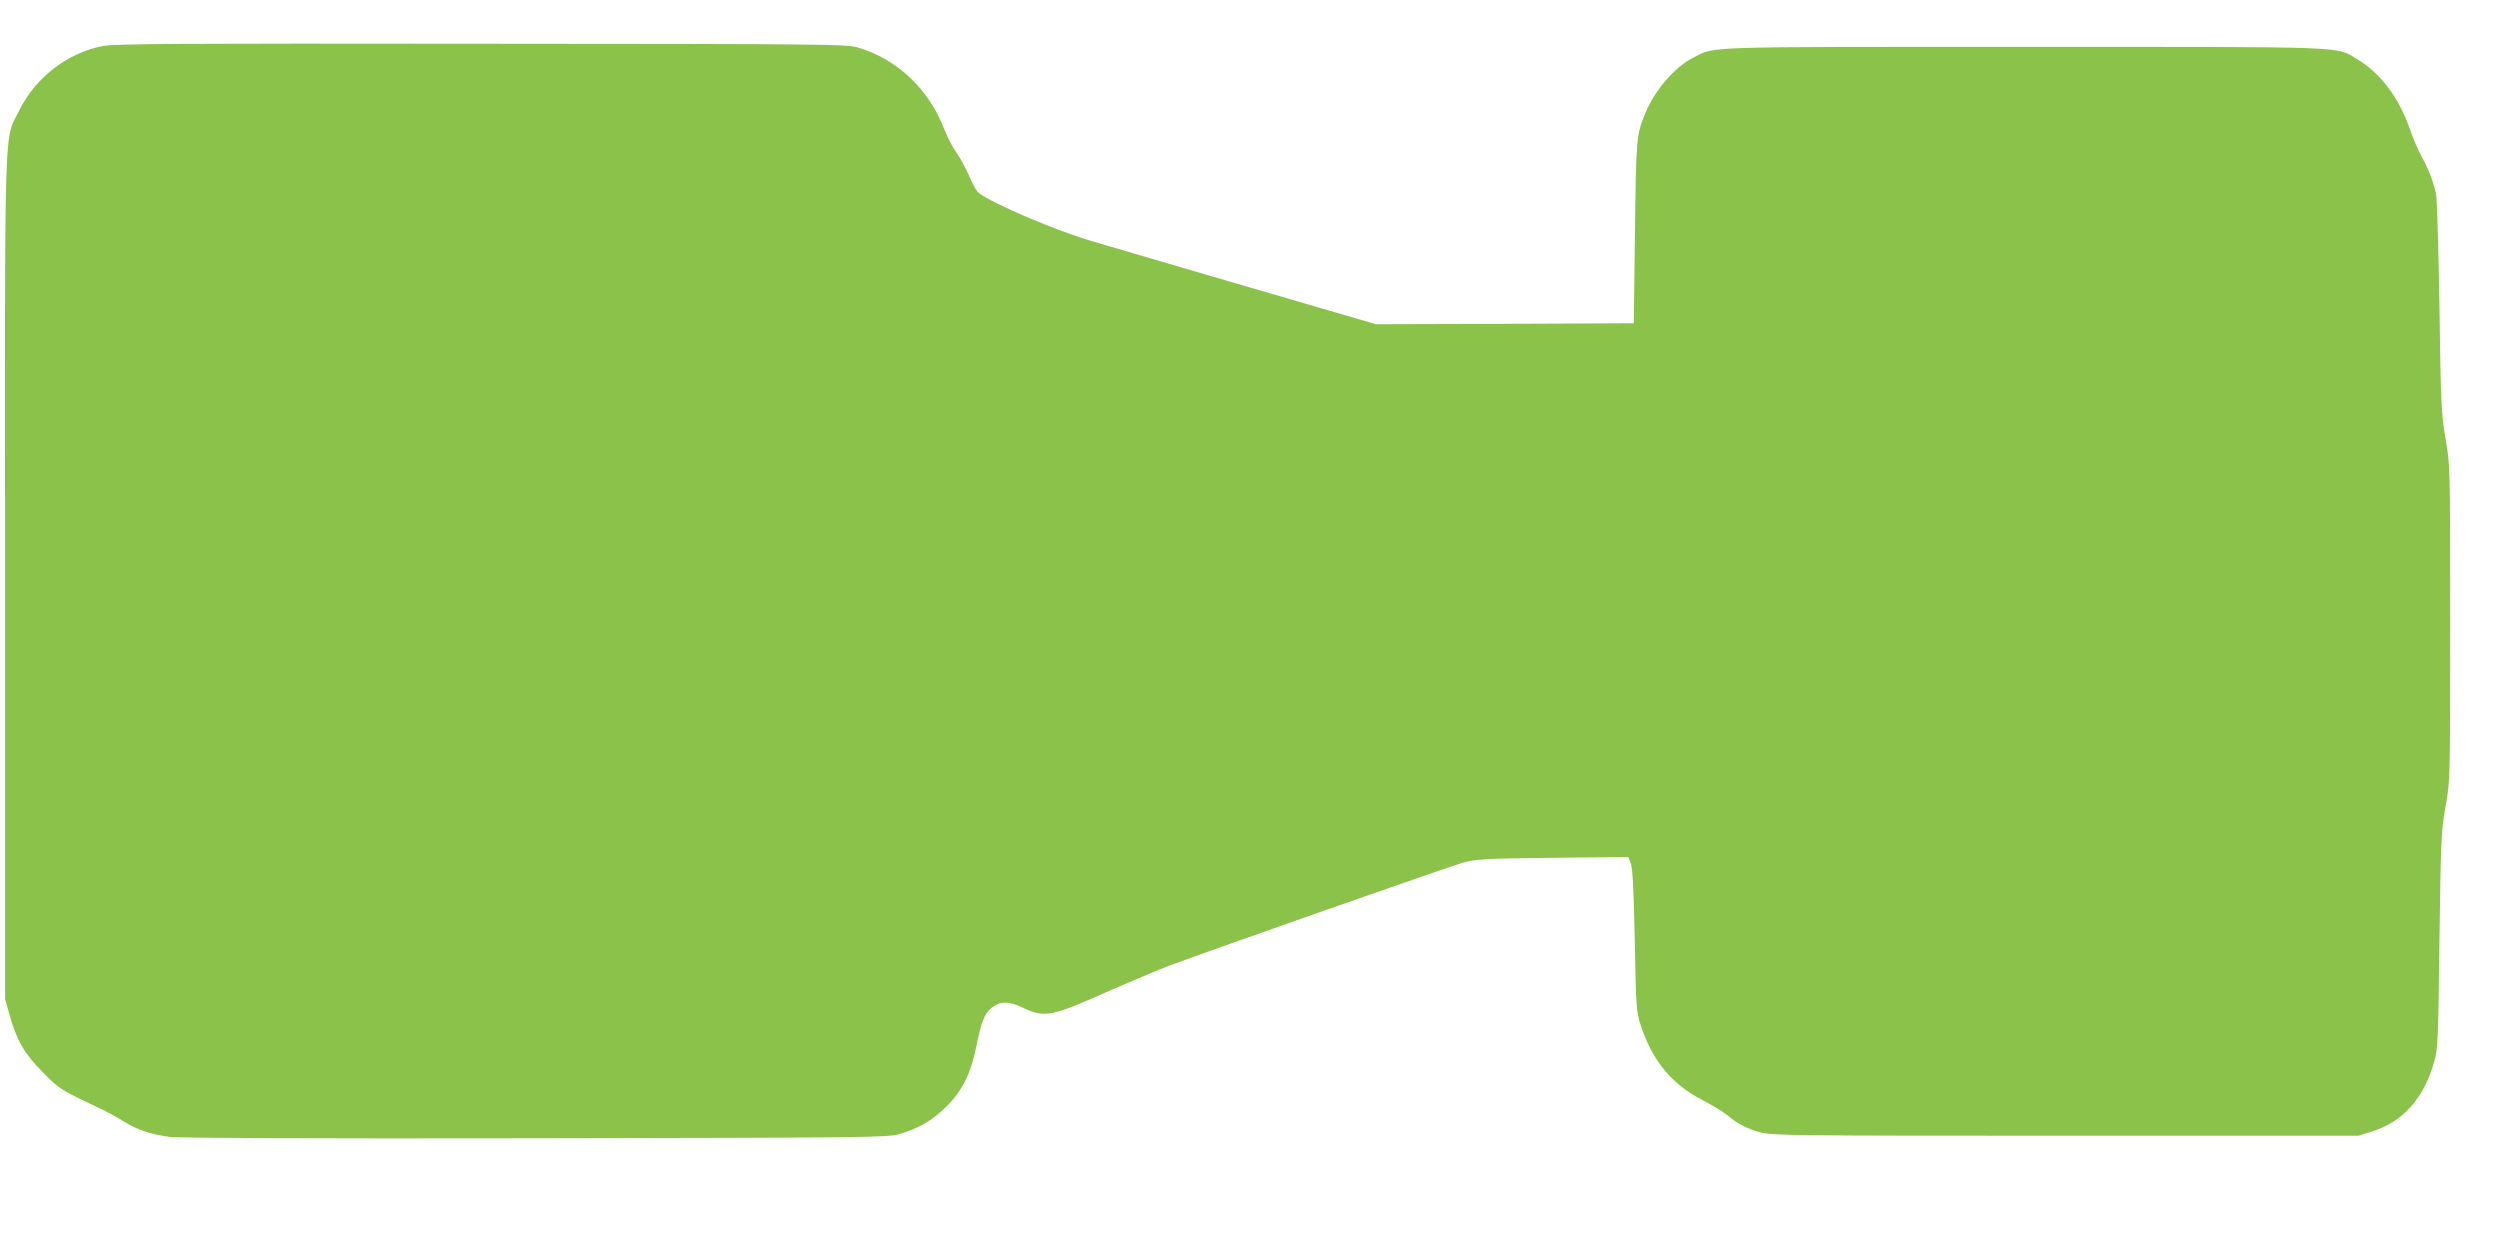 <?xml version="1.0" standalone="no"?>
<!DOCTYPE svg PUBLIC "-//W3C//DTD SVG 20010904//EN"
 "http://www.w3.org/TR/2001/REC-SVG-20010904/DTD/svg10.dtd">
<svg version="1.0" xmlns="http://www.w3.org/2000/svg"
 width="1280pt" height="640pt" viewBox="0 0 1280 640"
 preserveAspectRatio="xMidYMid meet">
<g transform="translate(0,640) scale(0.1,-0.1)"
fill="#8bc34a" stroke="none">
<path d="M530 6165 c-180 -33 -347 -160 -429 -326 -82 -167 -76 35 -75 -2394
l0 -2160 22 -78 c37 -134 77 -202 172 -298 87 -88 88 -88 310 -193 30 -15 78
-41 106 -59 64 -41 136 -65 234 -78 48 -6 724 -9 1875 -7 1681 3 1804 4 1858
21 101 30 169 69 239 138 85 83 129 171 158 317 23 117 41 164 77 192 45 35
85 35 159 1 116 -54 142 -49 469 97 99 43 225 96 280 117 226 85 1435 508
1505 528 68 19 109 21 461 25 l386 4 13 -34 c9 -23 15 -141 20 -393 6 -335 8
-365 29 -430 60 -185 159 -306 319 -388 51 -27 107 -61 125 -76 52 -44 99 -69
168 -88 60 -17 159 -18 1564 -18 l1500 0 70 22 c159 50 265 169 318 357 19 65
21 115 27 621 7 515 9 559 31 685 24 134 24 139 24 940 0 801 0 806 -24 945
-22 130 -24 179 -31 675 -5 306 -12 554 -18 580 -16 68 -40 129 -73 188 -17
30 -44 93 -60 140 -57 163 -151 288 -270 359 -112 67 -14 63 -1709 63 -1676 0
-1575 3 -1690 -55 -94 -47 -196 -165 -244 -280 -48 -115 -49 -127 -55 -615
l-6 -465 -660 -3 -660 -2 -175 51 c-275 80 -1152 336 -1285 376 -182 54 -492
186 -571 243 -12 8 -35 47 -51 87 -17 40 -46 94 -65 120 -19 26 -48 82 -64
123 -79 204 -239 356 -439 416 -57 18 -156 19 -1925 20 -1535 2 -1878 0 -1940
-11z"/>
</g>
</svg>
